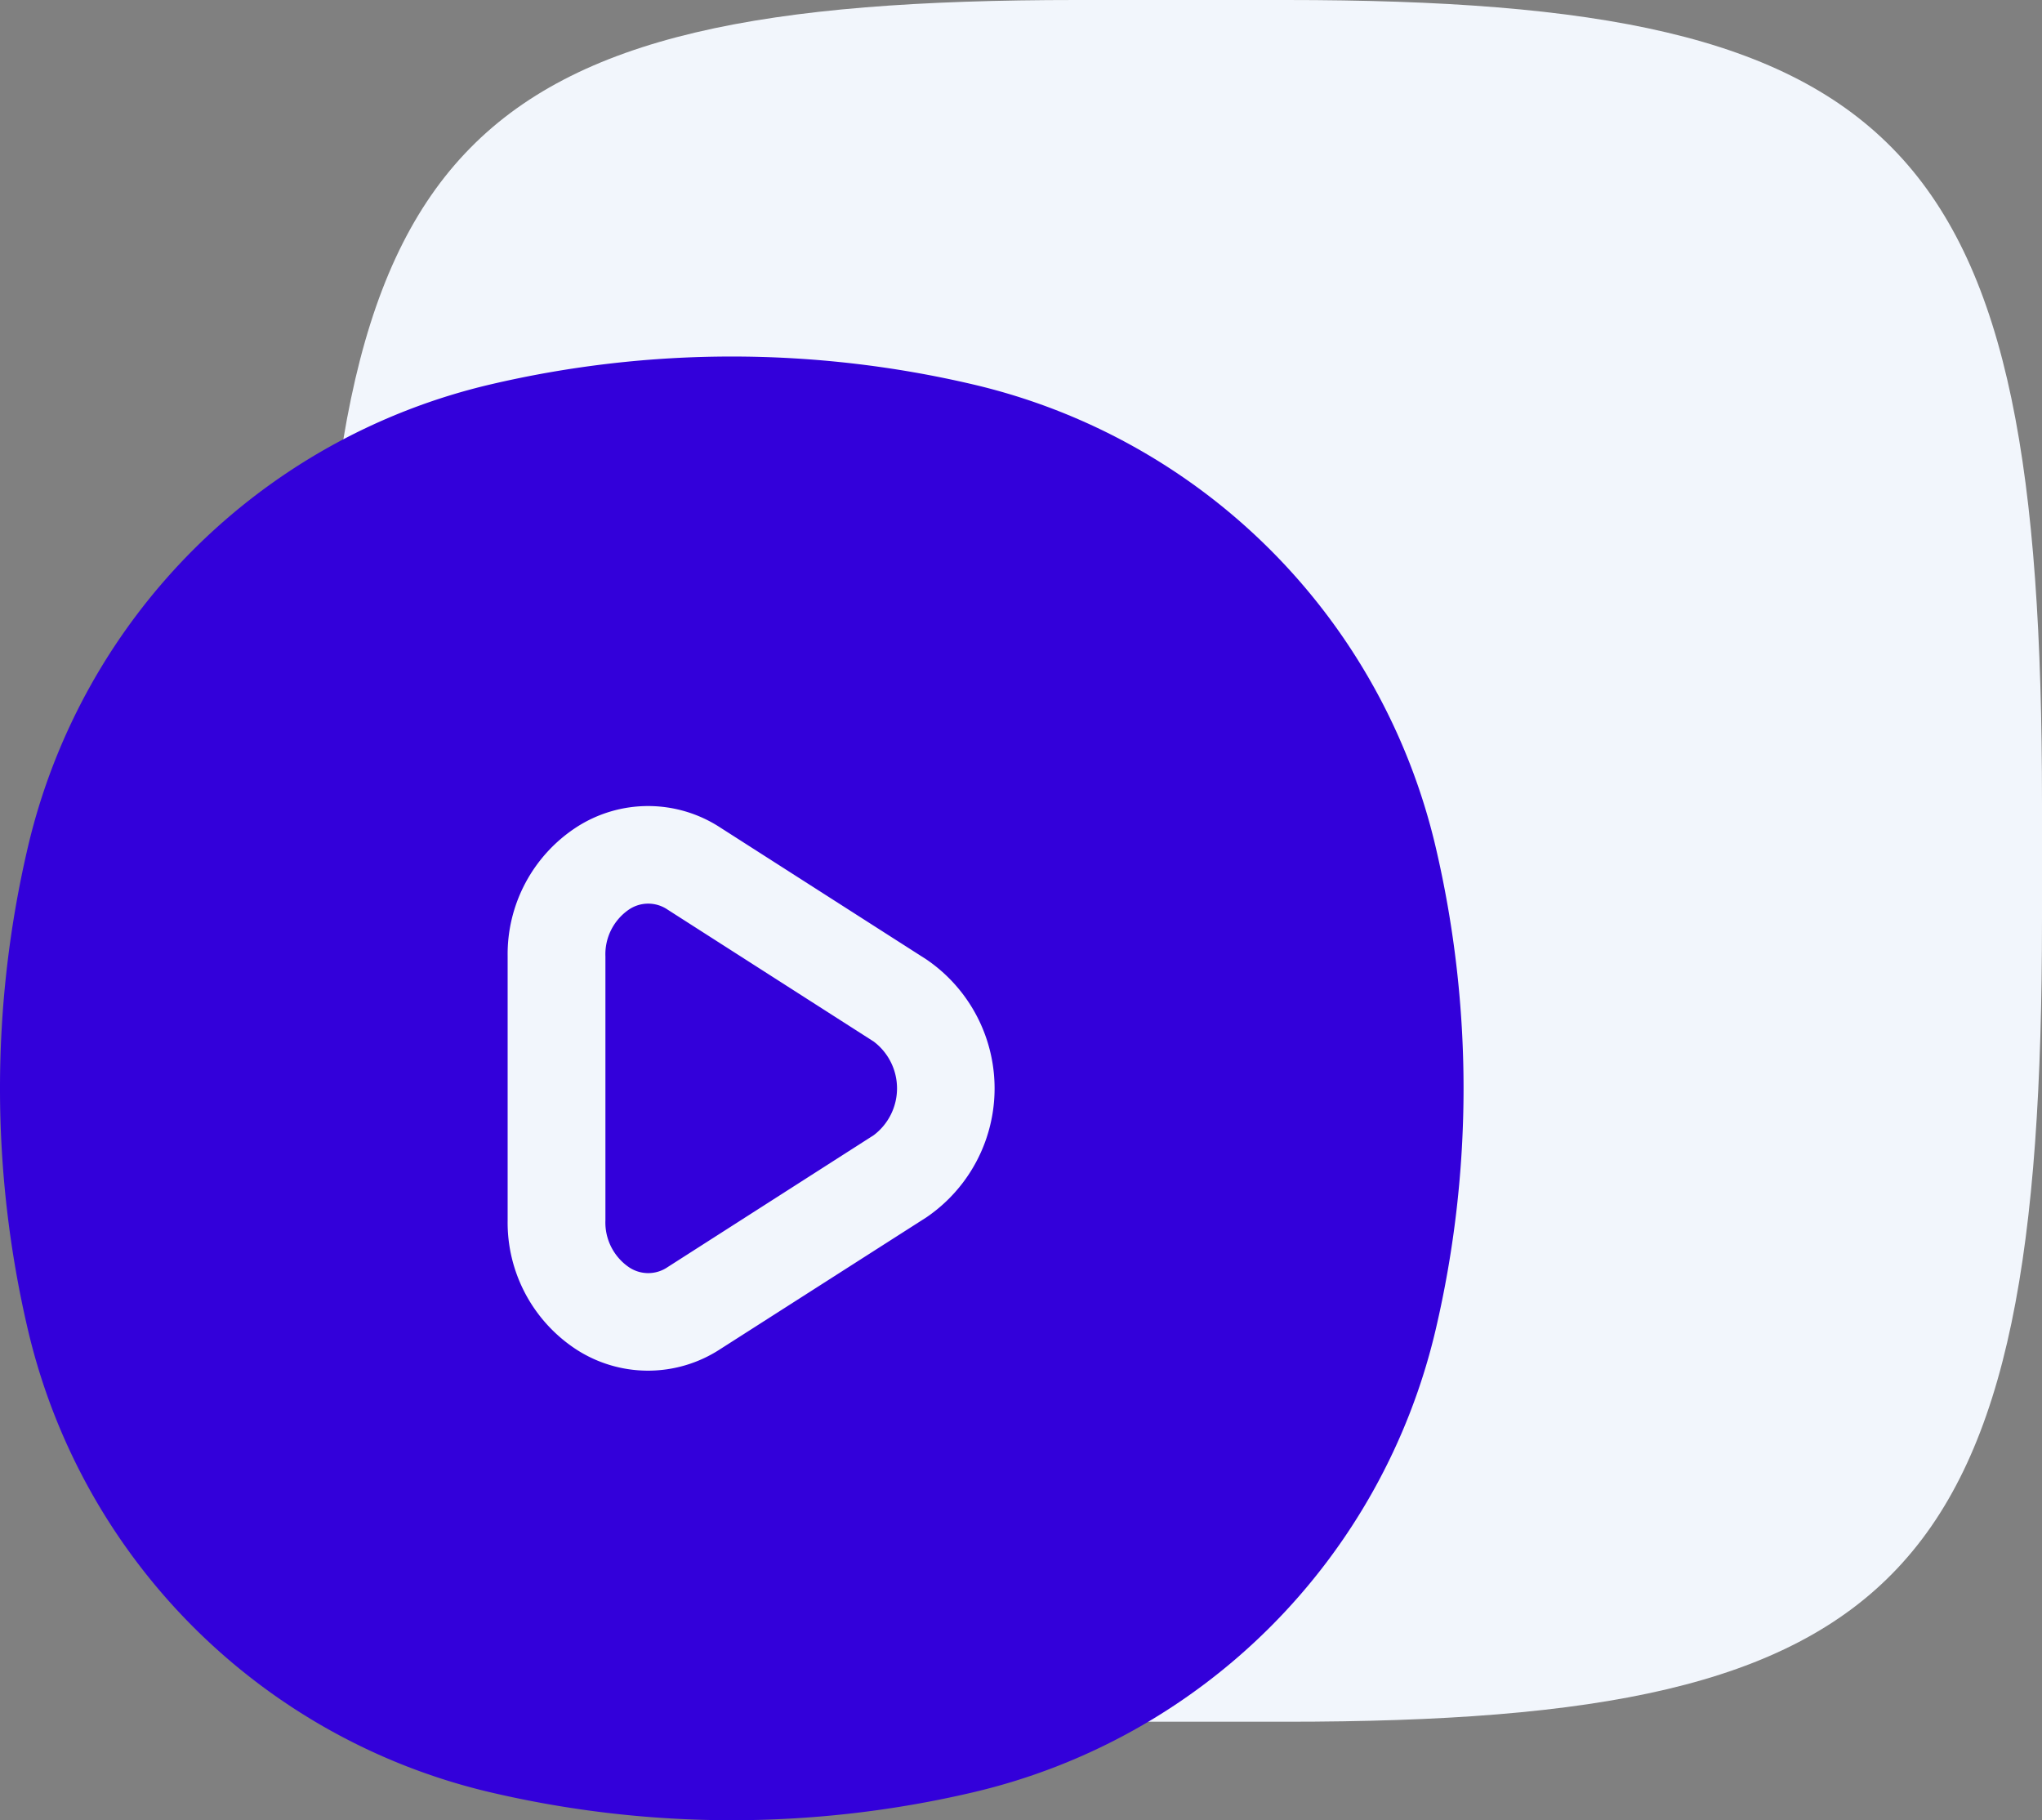 <svg xmlns="http://www.w3.org/2000/svg" width="46.259" height="41.23" viewBox="0 0 46.259 41.23">
  <rect x="0" y="0" width="46.259" height="41.23" fill="#808080" stroke="none"/>
  <g id="Group_3298" data-name="Group 3298" transform="translate(-633.741 -1117)">
    <path id="Path_5601" data-name="Path 5601" d="M0,18.19C0,3.21,3.022,0,17.12,0H21.88C35.978,0,39,3.21,39,18.19V20.81C39,35.789,35.978,39,21.88,39H17.12C3.022,39,0,35.789,0,20.81Z" transform="translate(641 1117)" fill="#f2f6fc"/>
    <path id="Path_5608" data-name="Path 5608" d="M14.106,3.633a23.957,23.957,0,0,1,10.942,0A14.054,14.054,0,0,1,35.522,14.106a23.96,23.96,0,0,1,0,10.942A14.055,14.055,0,0,1,25.048,35.522a23.96,23.96,0,0,1-10.942,0A14.054,14.054,0,0,1,3.633,25.048a23.957,23.957,0,0,1,0-10.942A14.054,14.054,0,0,1,14.106,3.633ZM16.715,16.59a1.228,1.228,0,0,1,.528-1.06.779.779,0,0,1,.883,0l4.667,2.987a1.329,1.329,0,0,1,0,2.121l-4.667,2.987a.779.779,0,0,1-.883,0,1.228,1.228,0,0,1-.528-1.06Zm2.6-2.922a2.988,2.988,0,0,0-3.266,0A3.434,3.434,0,0,0,14.5,16.59v5.974a3.434,3.434,0,0,0,1.547,2.922,2.988,2.988,0,0,0,3.266,0L23.985,22.5a3.534,3.534,0,0,0,0-5.844Z" transform="translate(630.741 1122.076)" fill="#3300DA" fill-rule="evenodd"/>
  </g>
</svg>
